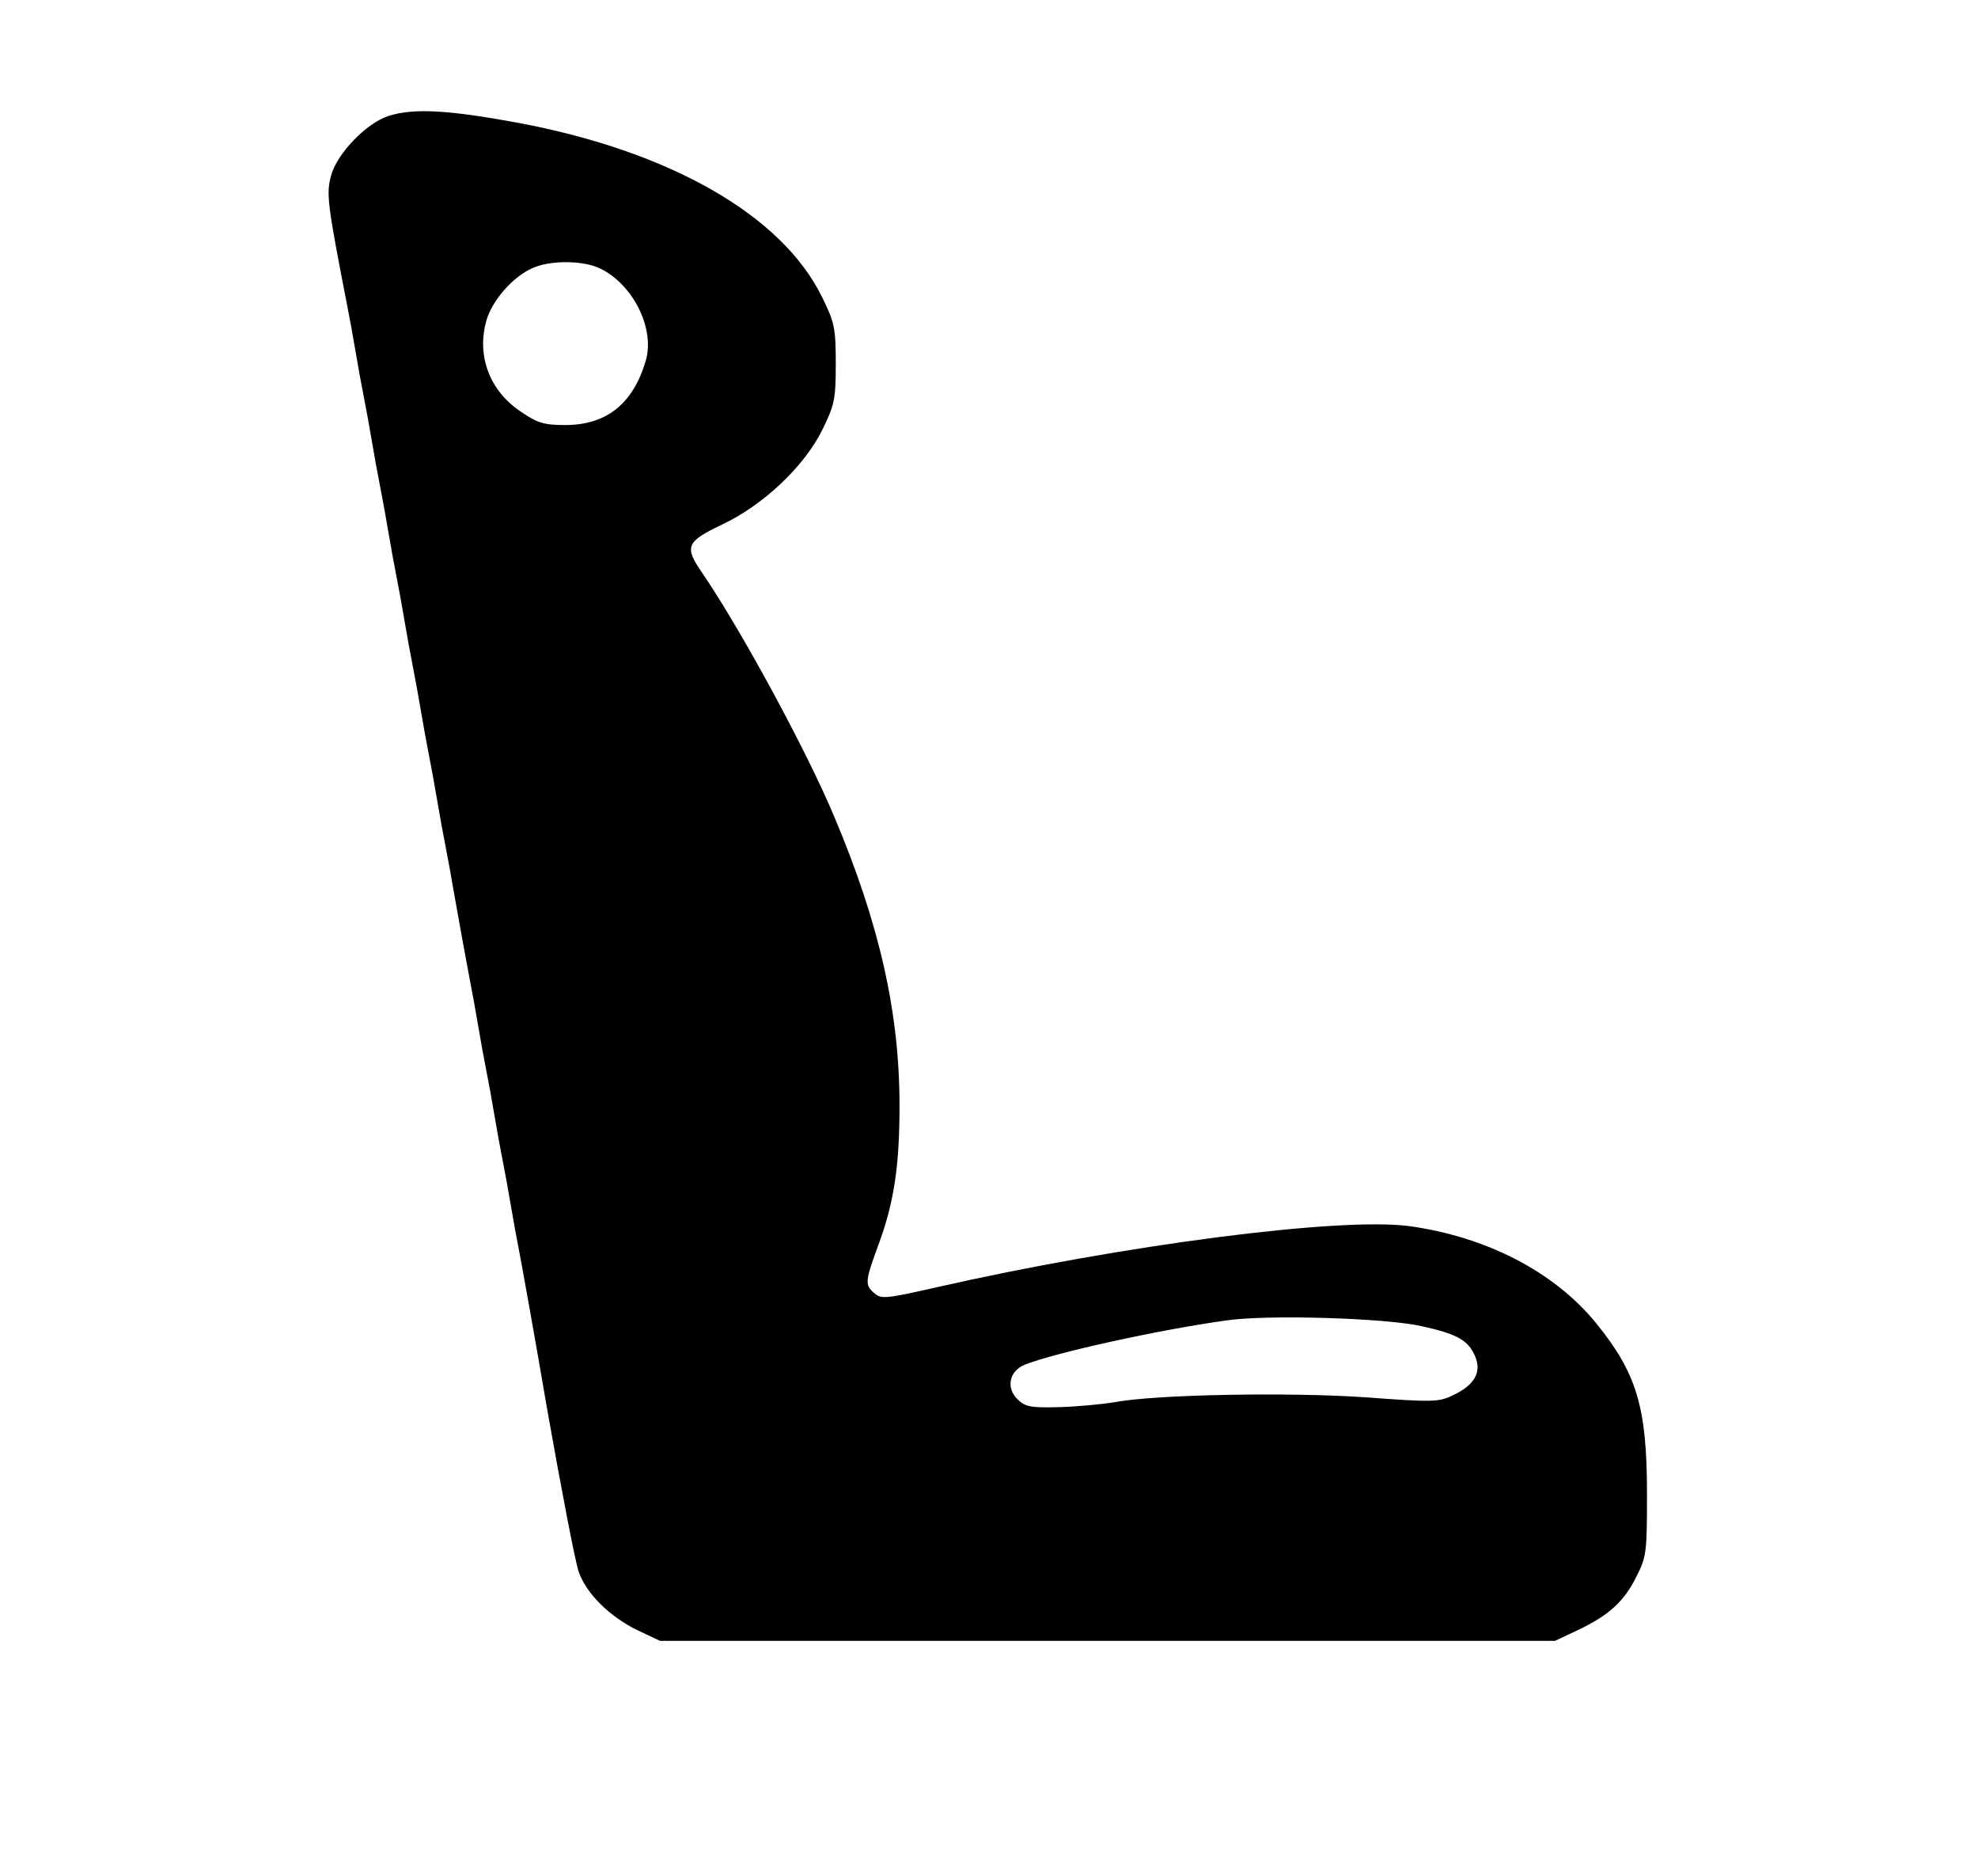 <?xml version="1.0" standalone="no"?>
<!DOCTYPE svg PUBLIC "-//W3C//DTD SVG 20010904//EN"
 "http://www.w3.org/TR/2001/REC-SVG-20010904/DTD/svg10.dtd">
<svg version="1.0" xmlns="http://www.w3.org/2000/svg"
 width="484pt" height="459pt" viewBox="0 0 484 459"
 preserveAspectRatio="xMidYMid meet">

<g transform="translate(0,459) scale(0.1,-0.1)"
fill="#000000" stroke="none">
<path d="M950 4306 c-53 -17 -126 -92 -140 -146 -12 -44 -9 -69 40 -320 5 -25
14 -74 20 -110 6 -36 15 -85 20 -110 5 -25 14 -74 20 -110 6 -36 15 -85 20
-110 5 -25 14 -74 20 -110 6 -36 15 -85 20 -110 5 -25 14 -74 20 -110 6 -36
15 -85 20 -110 5 -25 14 -74 20 -110 6 -36 15 -85 20 -110 5 -25 14 -74 20
-110 6 -36 15 -85 20 -110 5 -25 14 -74 20 -110 14 -80 29 -161 40 -220 5 -25
14 -74 20 -110 6 -36 15 -85 20 -110 5 -25 14 -74 20 -110 6 -36 15 -85 20
-110 5 -25 14 -74 20 -110 6 -36 15 -85 20 -110 5 -25 37 -202 70 -395 34
-192 68 -369 76 -391 19 -54 76 -110 144 -143 l55 -26 1095 0 1095 0 55 26
c76 36 114 70 144 131 25 49 26 61 26 203 0 212 -25 295 -125 418 -102 125
-268 211 -458 237 -171 22 -698 -46 -1156 -150 -128 -29 -135 -29 -153 -13
-22 19 -21 29 11 116 39 105 52 195 52 342 0 227 -49 444 -159 705 -68 163
-229 459 -323 597 -45 65 -41 77 47 119 102 48 202 143 246 232 30 61 33 75
33 162 0 88 -3 101 -34 164 -98 199 -370 355 -741 425 -173 32 -258 37 -320
17z m512 -370 c84 -36 142 -148 118 -229 -31 -105 -96 -157 -197 -157 -52 0
-68 5 -109 33 -76 51 -108 136 -84 222 14 50 65 108 113 129 42 19 116 19 159
2z m2017 -2591 c87 -19 115 -35 131 -75 16 -38 -3 -70 -55 -94 -34 -17 -51
-17 -213 -5 -188 13 -516 7 -615 -12 -31 -5 -92 -11 -136 -12 -70 -2 -83 1
-102 20 -28 28 -19 69 19 84 73 29 326 85 492 108 100 15 392 6 479 -14z"/>
</g>
</svg>
